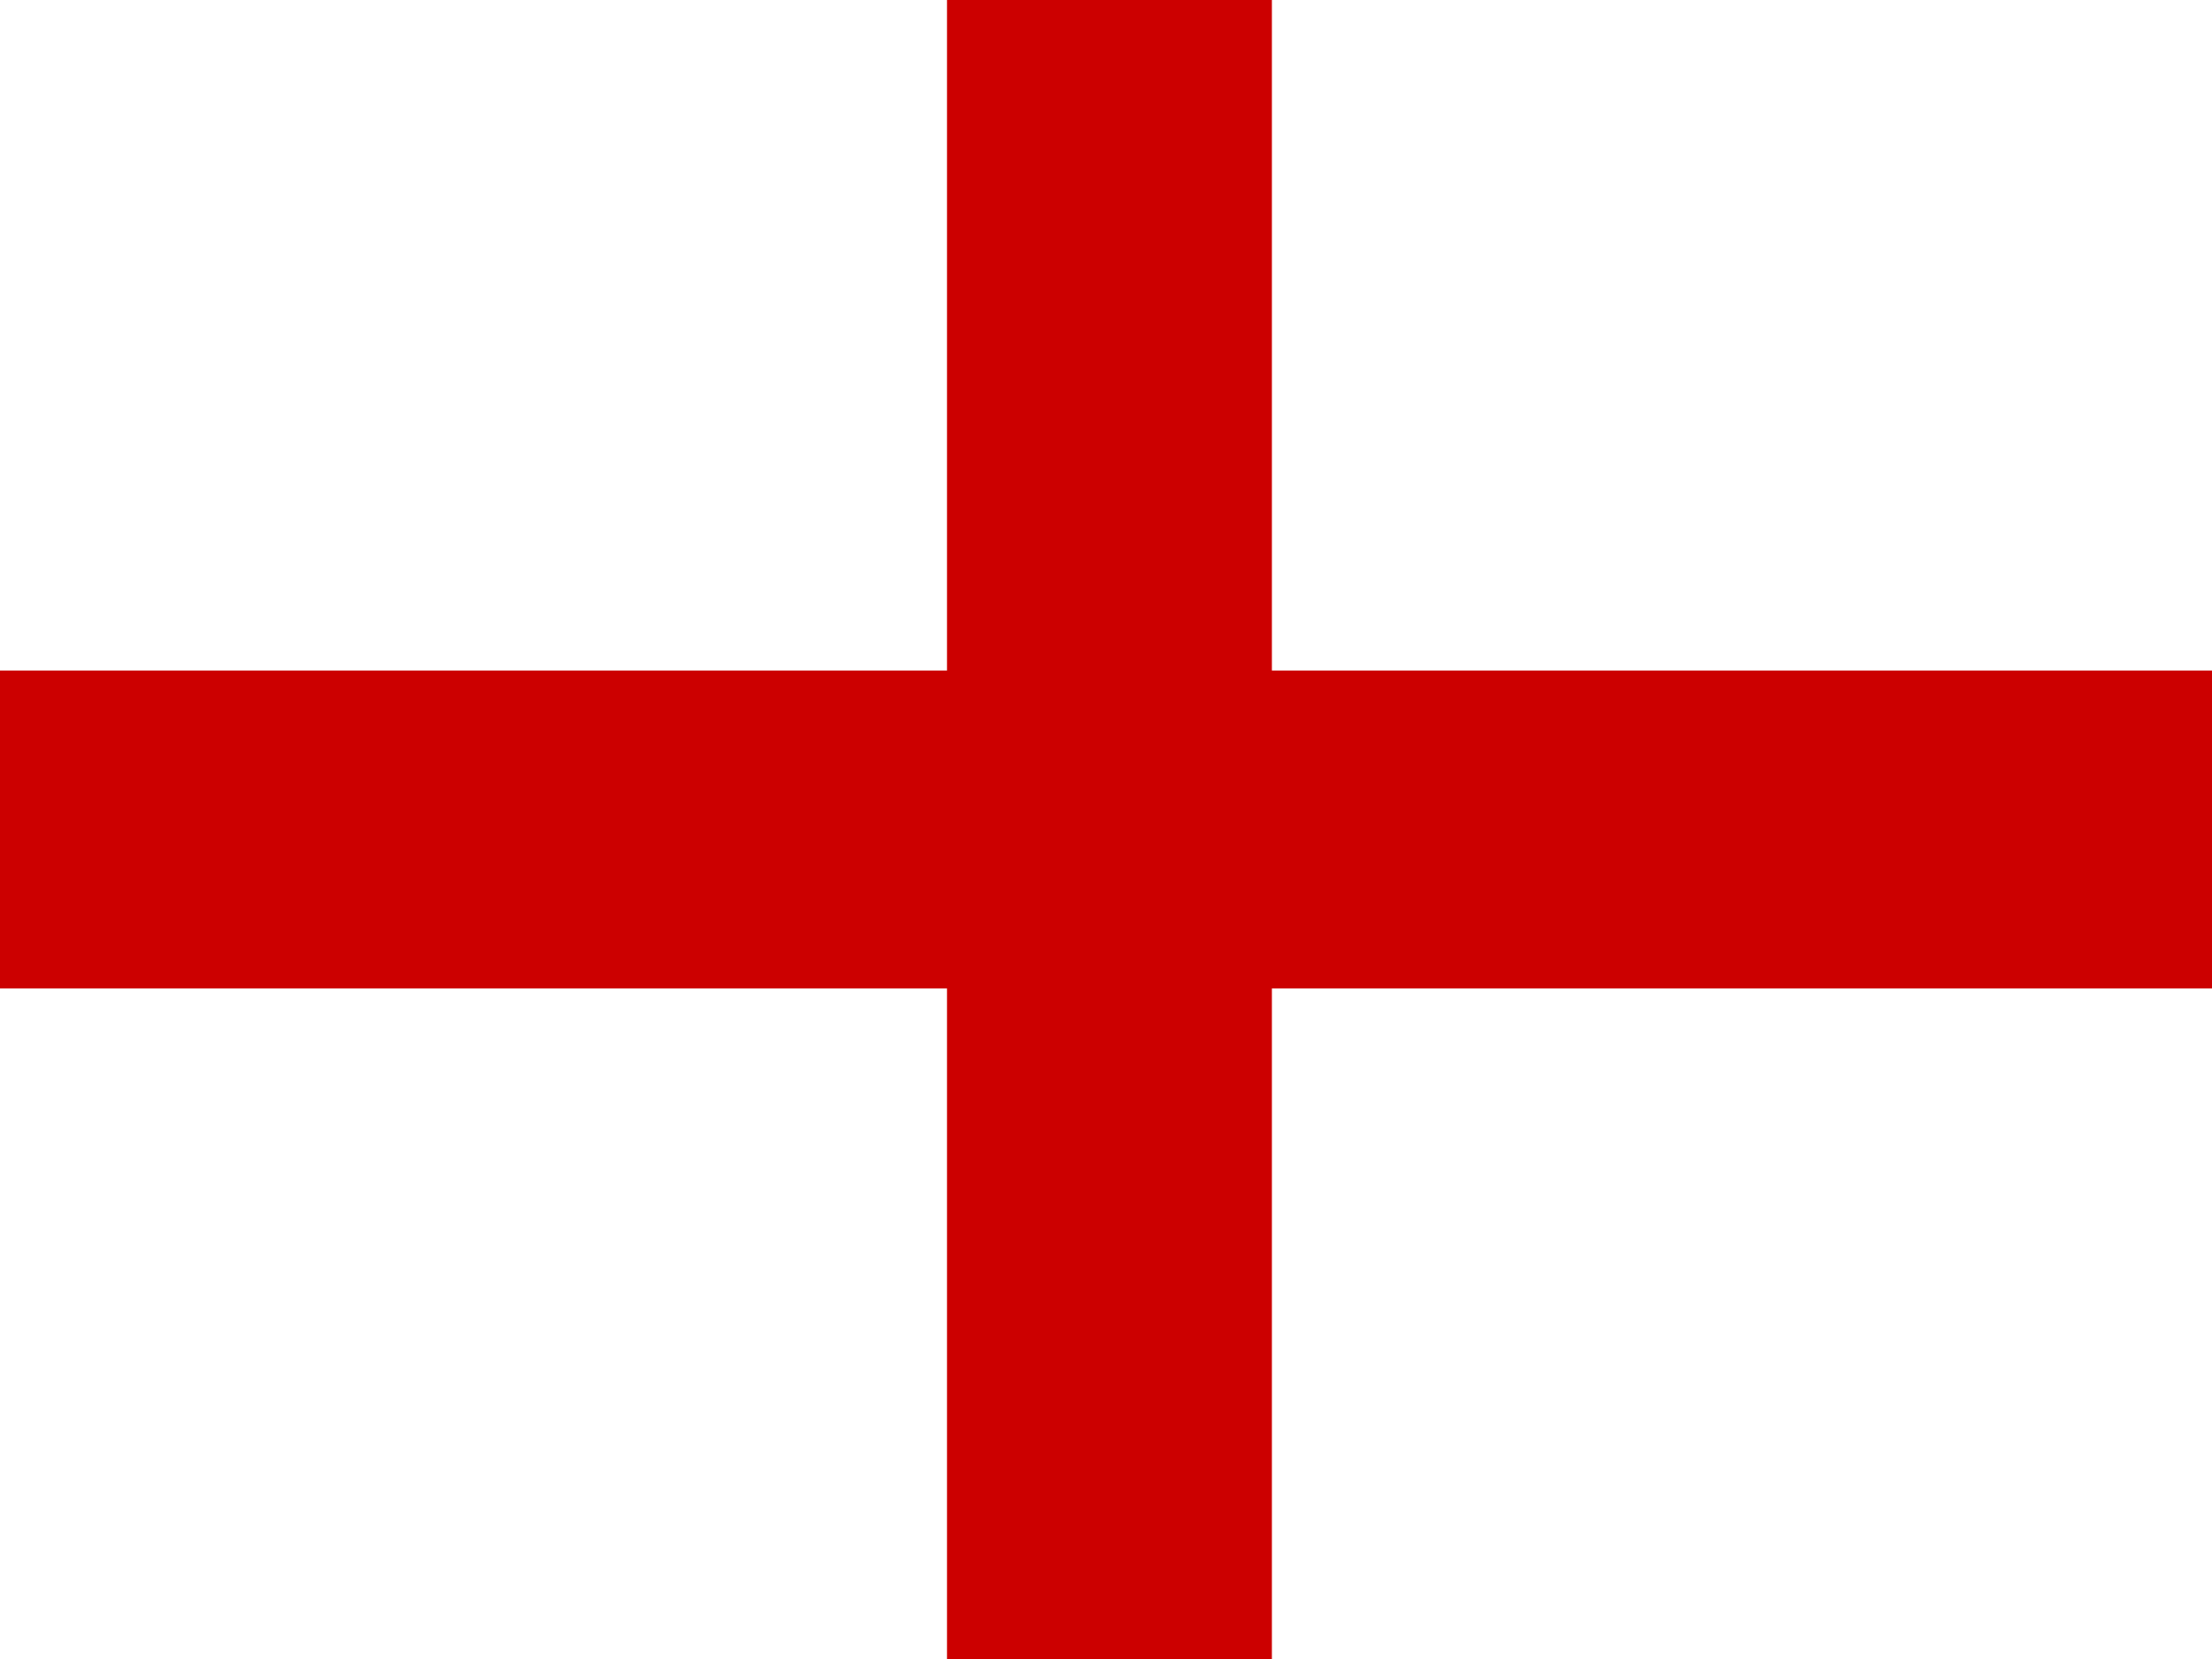 <?xml version="1.0" encoding="utf-8"?>
<!-- Generator: Adobe Illustrator 16.0.0, SVG Export Plug-In . SVG Version: 6.00 Build 0)  -->
<!DOCTYPE svg PUBLIC "-//W3C//DTD SVG 1.1//EN" "http://www.w3.org/Graphics/SVG/1.1/DTD/svg11.dtd">
<svg version="1.1"
	 id="svg548" xmlns:rdf="http://www.w3.org/1999/02/22-rdf-syntax-ns#" xmlns:cc="http://creativecommons.org/ns#" xmlns:dc="http://purl.org/dc/elements/1.1/"
	 xmlns="http://www.w3.org/2000/svg" xmlns:xlink="http://www.w3.org/1999/xlink" x="0px" y="0px" width="640px" height="480px"
	 viewBox="0 0 640 480" enable-background="new 0 0 640 480" xml:space="preserve">
<g>
	<defs>
		<rect id="SVGID_1_" x="0.996" width="640.004" height="480"/>
	</defs>
	<clipPath id="SVGID_2_">
		<use xlink:href="#SVGID_1_"  overflow="visible"/>
	</clipPath>
</g>
<rect x="-0.002" y="194" fill="#CC0000" width="640.004" height="92"/>
<rect x="273.997" fill="#CC0000" width="94" height="480"/>
</svg>
